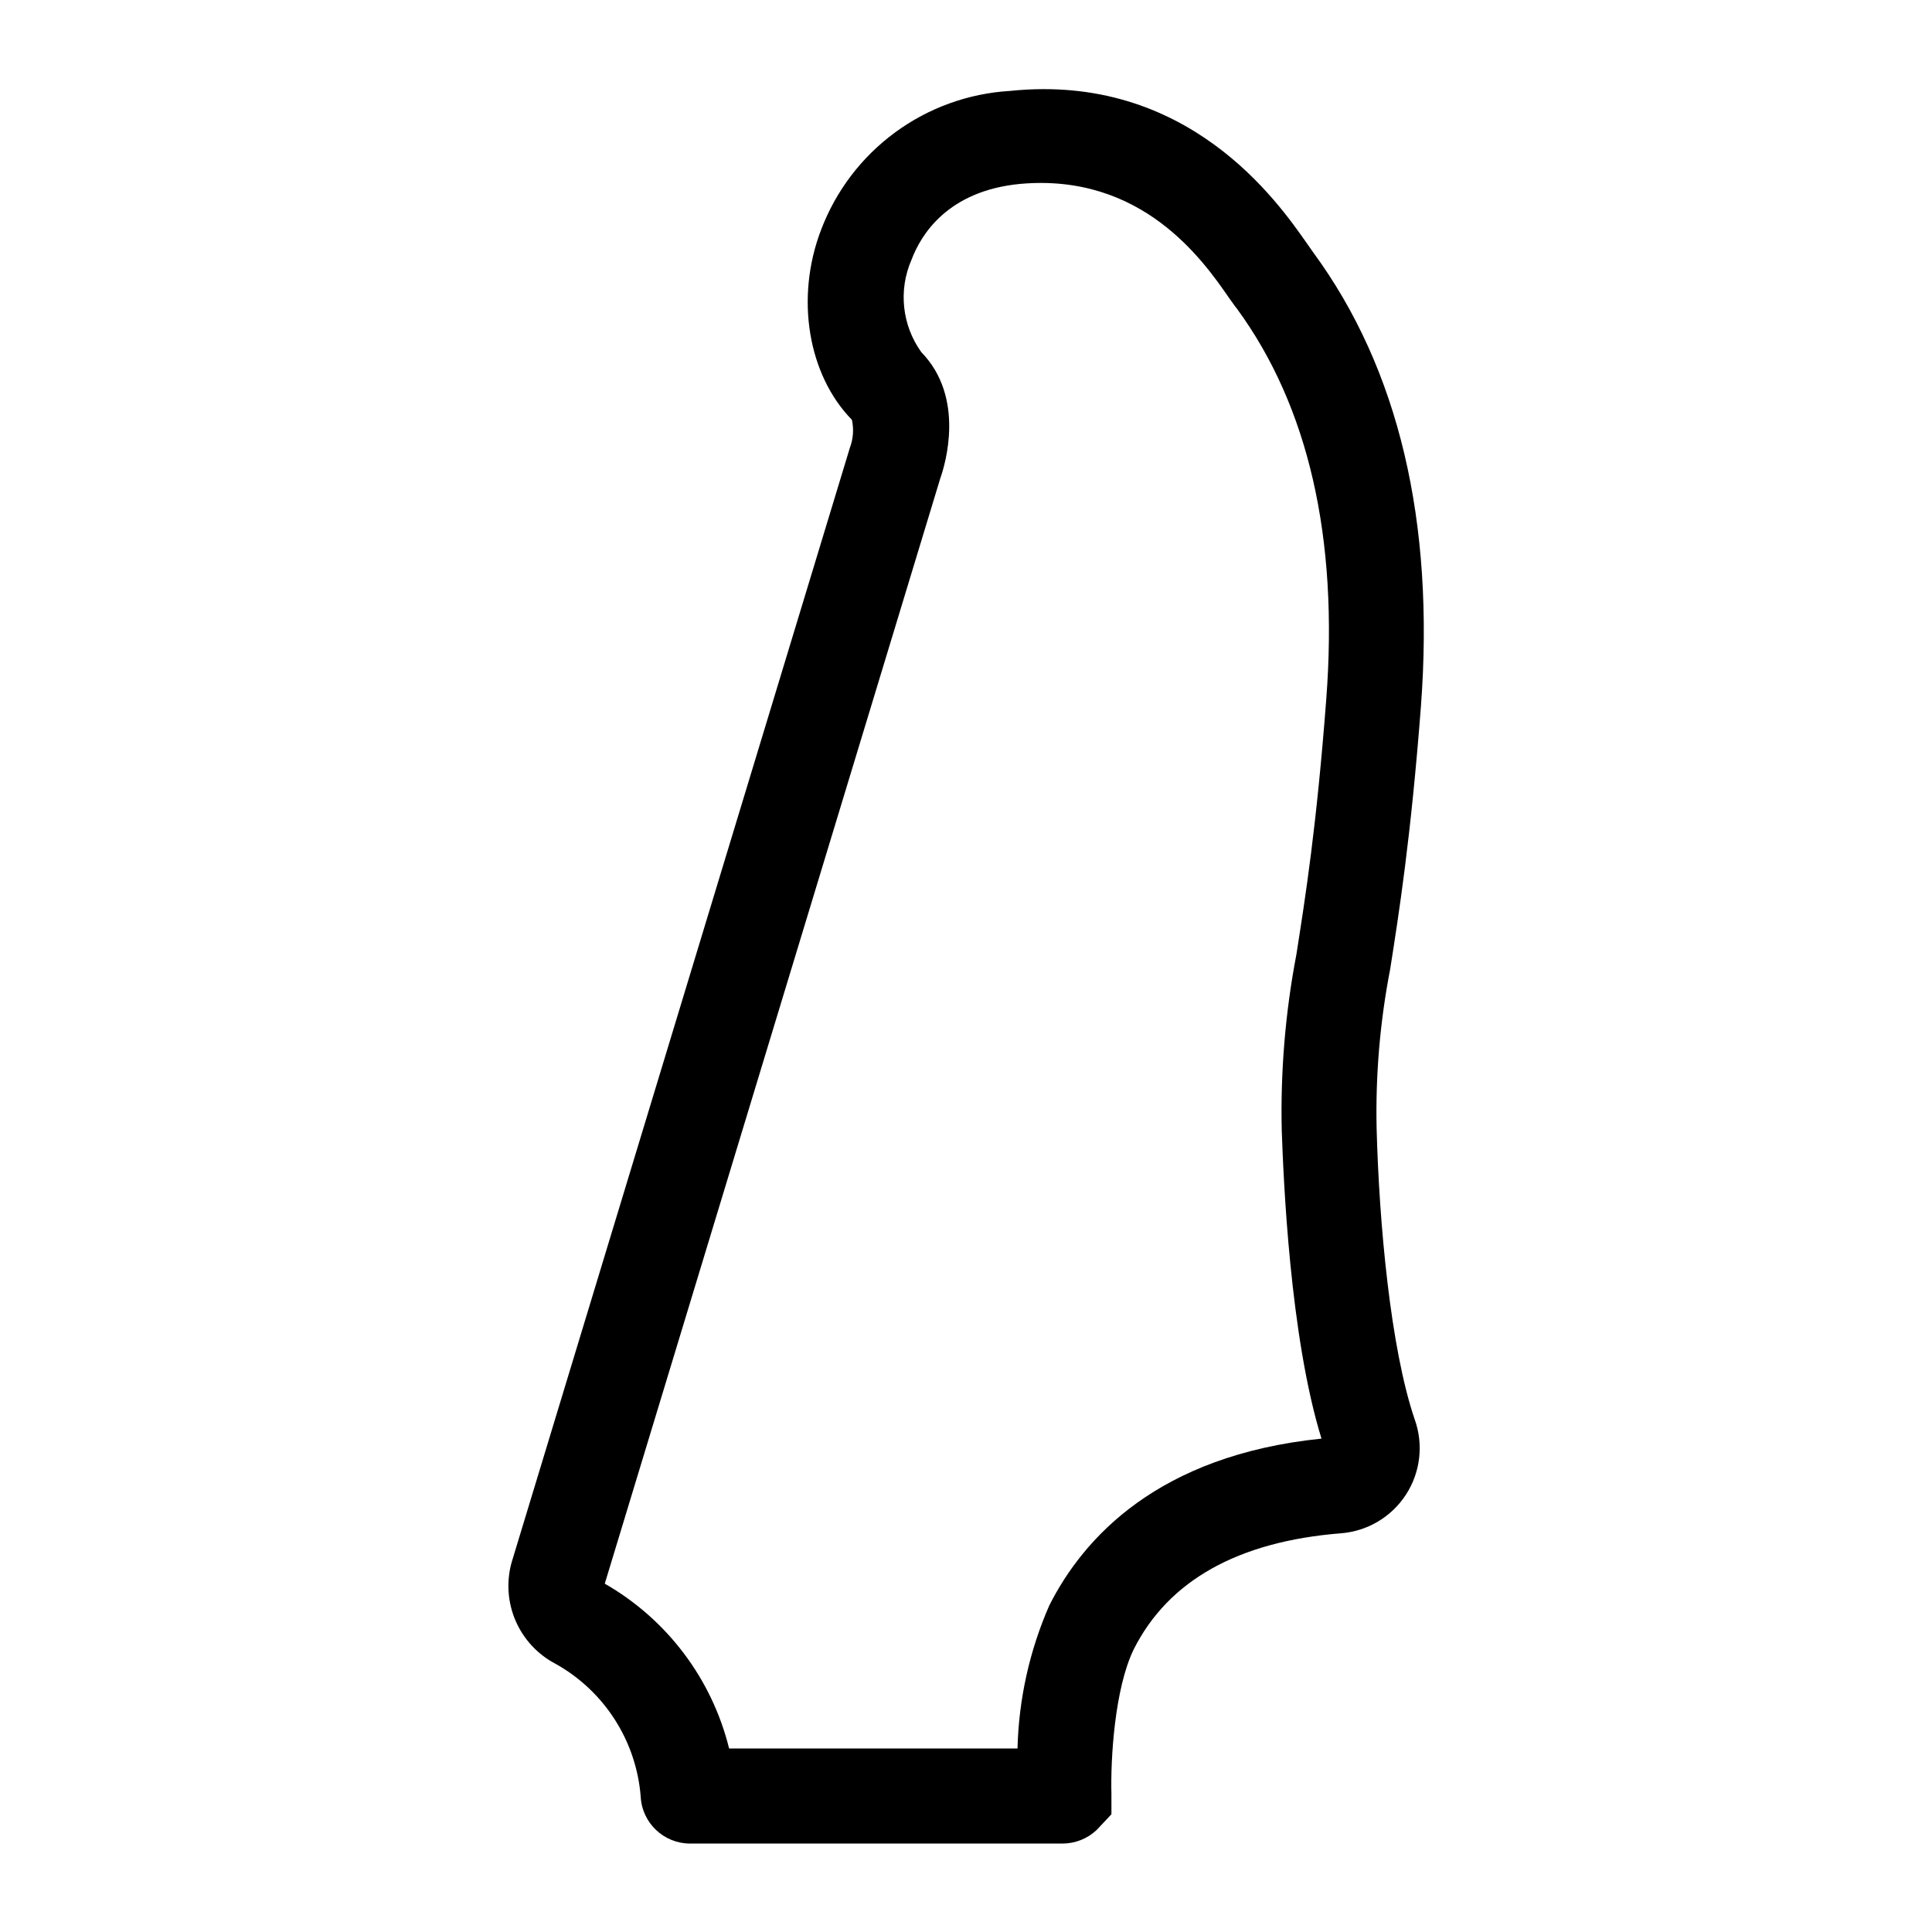 <?xml version="1.0" encoding="UTF-8"?>
<!-- Uploaded to: ICON Repo, www.svgrepo.com, Generator: ICON Repo Mixer Tools -->
<svg fill="#000000" width="800px" height="800px" version="1.1" viewBox="144 144 512 512" xmlns="http://www.w3.org/2000/svg">
 <path d="m425.54 632.56h-98.648c-6.965 0.008-12.723-5.438-13.098-12.395-1.152-14.805-9.645-28.047-22.621-35.266-4.711-2.481-8.43-6.496-10.539-11.383-2.109-4.883-2.477-10.348-1.047-15.473l89.625-295.33c0.902-2.379 1.098-4.969 0.555-7.457-11.586-11.84-15.113-32.242-8.16-50.383v0.004c3.91-10.301 10.711-19.25 19.586-25.773 8.875-6.523 19.445-10.348 30.441-11.008 47.105-4.887 70.938 29.273 78.746 40.457l1.664 2.367c22.621 30.832 32.195 71.34 28.516 120.31-2.672 34.863-5.844 54.965-8.16 69.676l-0.004 0.004c-2.68 13.855-3.879 27.957-3.578 42.066 0.656 25.191 3.68 58.34 10.078 77.133 2.394 6.644 1.551 14.027-2.285 19.957-3.836 5.934-10.223 9.73-17.262 10.273-27.258 2.168-45.746 12.543-54.914 30.781-5.039 10.379-6.144 28.969-5.894 38.289v5.391l-3.93 4.18-0.004 0.004c-2.453 2.305-5.699 3.586-9.066 3.578zm-88.367-25.191h76.477c0.324-13.055 3.18-25.922 8.414-37.887 9.02-17.887 28.816-39.801 72.145-44.234-8.414-27.207-10.078-69.074-10.531-81.617-0.359-15.66 0.941-31.316 3.883-46.703 2.367-15.113 5.34-33.805 7.91-67.609 3.273-42.824-4.734-77.637-23.68-103.53l-0.402-0.504-1.664-2.316c-6.953-10.078-23.125-33.152-55.418-30.23-19.246 1.863-26.301 13.551-28.766 20.152l-0.004-0.004c-3.488 8.039-2.492 17.32 2.621 24.438 11.688 11.992 6.348 29.727 5.039 33.402l-88.926 292.96c16.488 9.449 28.395 25.23 32.949 43.68z"/>
</svg>